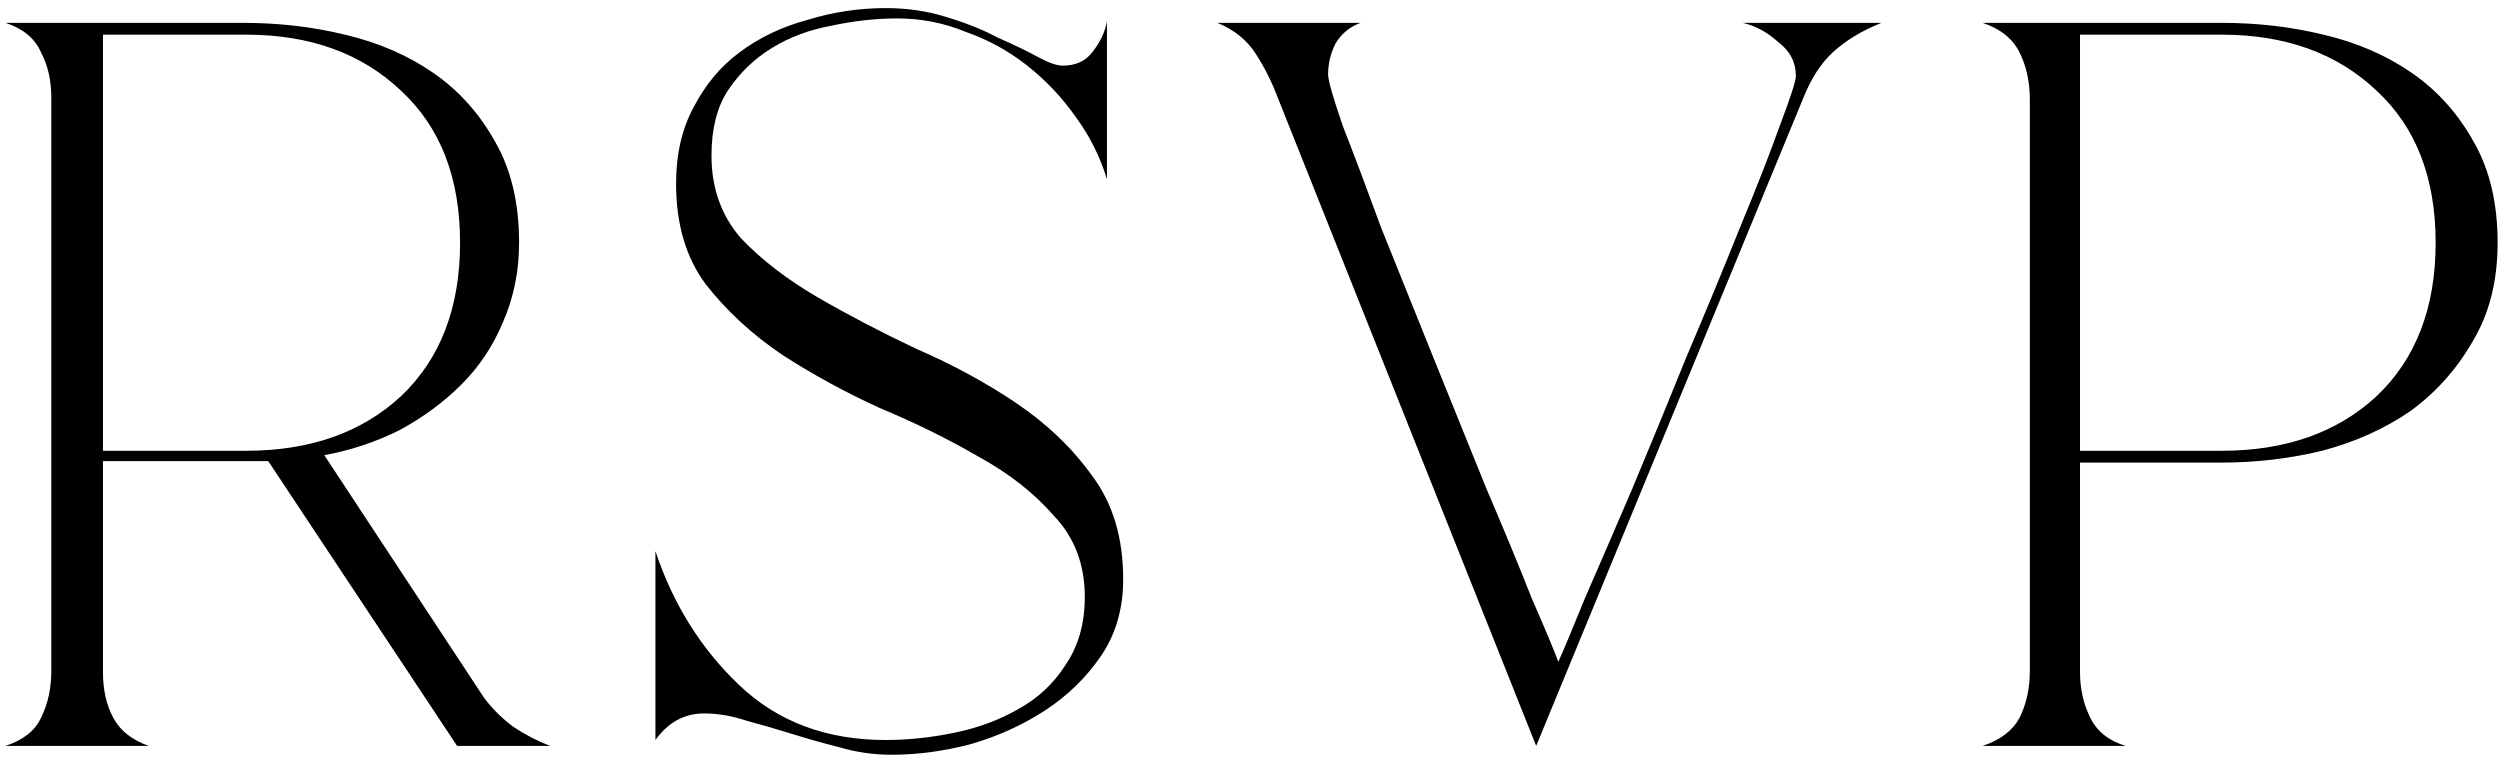 <?xml version="1.0" encoding="UTF-8"?> <svg xmlns="http://www.w3.org/2000/svg" width="305" height="93" viewBox="0 0 305 93" fill="none"><path d="M12.562 81.999C12.562 84.159 12.982 86.019 13.822 87.579C14.662 89.14 16.103 90.28 18.143 91H0.681C2.841 90.28 4.281 89.14 5.001 87.579C5.841 85.899 6.261 83.979 6.261 81.819V11.969C6.261 9.809 5.841 7.949 5.001 6.389C4.281 4.708 2.841 3.508 0.681 2.788H29.665C33.985 2.788 38.126 3.268 42.086 4.228C46.167 5.189 49.767 6.749 52.888 8.909C56.008 11.069 58.528 13.89 60.449 17.37C62.369 20.731 63.329 24.811 63.329 29.612C63.329 33.092 62.669 36.333 61.349 39.333C60.149 42.214 58.468 44.734 56.308 46.894C54.148 49.054 51.627 50.915 48.747 52.475C45.867 53.915 42.806 54.935 39.566 55.535L59.008 85.059C59.969 86.379 61.169 87.579 62.609 88.66C64.049 89.62 65.549 90.4 67.109 91H55.768L32.725 56.255H12.562V81.999ZM12.562 54.995H30.025C37.826 54.995 44.127 52.775 48.927 48.334C53.728 43.774 56.128 37.533 56.128 29.612C56.128 21.691 53.728 15.51 48.927 11.069C44.127 6.509 37.826 4.228 30.025 4.228H12.562V54.995ZM137.028 70.657C137.028 74.258 136.128 77.378 134.327 80.019C132.527 82.659 130.247 84.879 127.487 86.679C124.726 88.48 121.666 89.86 118.305 90.82C115.065 91.66 111.884 92.08 108.764 92.08C106.604 92.08 104.503 91.78 102.463 91.18C100.543 90.7 98.623 90.16 96.702 89.56C94.782 88.96 92.922 88.42 91.122 87.94C89.321 87.34 87.581 87.04 85.901 87.04C83.501 87.04 81.52 88.12 79.96 90.28V67.237C82.12 73.718 85.541 79.178 90.222 83.619C94.902 88.06 100.843 90.28 108.044 90.28C110.804 90.28 113.625 89.98 116.505 89.38C119.385 88.78 121.966 87.82 124.246 86.499C126.646 85.179 128.567 83.379 130.007 81.099C131.567 78.818 132.347 76.058 132.347 72.818C132.347 68.857 131.087 65.557 128.567 62.916C126.166 60.156 123.106 57.755 119.385 55.715C115.665 53.555 111.644 51.575 107.324 49.775C103.123 47.854 99.163 45.694 95.442 43.294C91.722 40.773 88.601 37.893 86.081 34.652C83.681 31.412 82.481 27.331 82.481 22.411C82.481 18.81 83.201 15.69 84.641 13.05C86.081 10.289 87.941 8.069 90.222 6.389C92.622 4.588 95.382 3.268 98.503 2.428C101.623 1.468 104.803 0.988 108.044 0.988C110.684 0.988 113.145 1.348 115.425 2.068C117.825 2.788 119.926 3.628 121.726 4.588C123.646 5.429 125.266 6.209 126.586 6.929C127.907 7.649 128.927 8.009 129.647 8.009C131.207 8.009 132.407 7.469 133.247 6.389C134.207 5.189 134.808 3.928 135.048 2.608V15.57V21.871C134.207 19.11 132.947 16.59 131.267 14.31C129.587 11.909 127.607 9.809 125.326 8.009C123.046 6.209 120.526 4.828 117.765 3.868C115.125 2.788 112.365 2.248 109.484 2.248C106.844 2.248 104.143 2.548 101.383 3.148C98.743 3.628 96.342 4.528 94.182 5.849C92.022 7.169 90.222 8.909 88.781 11.069C87.461 13.11 86.801 15.75 86.801 18.99C86.801 22.951 88.001 26.311 90.402 29.072C92.922 31.712 96.042 34.112 99.763 36.273C103.483 38.433 107.504 40.533 111.824 42.574C116.265 44.494 120.346 46.714 124.066 49.234C127.787 51.755 130.847 54.695 133.247 58.056C135.768 61.416 137.028 65.617 137.028 70.657ZM229.539 2.788C227.139 3.748 225.159 4.948 223.598 6.389C222.158 7.709 220.958 9.569 219.998 11.969L187.413 91L155.909 11.969C155.189 10.049 154.289 8.249 153.209 6.569C152.129 4.888 150.569 3.628 148.528 2.788H165.991C164.67 3.268 163.65 4.108 162.93 5.309C162.33 6.509 162.03 7.769 162.03 9.089C162.03 9.809 162.63 11.909 163.83 15.39C165.15 18.75 166.711 22.891 168.511 27.811C170.431 32.612 172.531 37.833 174.812 43.474C177.092 49.114 179.252 54.455 181.293 59.496C183.453 64.537 185.313 69.037 186.873 72.998C188.554 76.838 189.634 79.418 190.114 80.739C190.714 79.418 191.794 76.838 193.354 72.998C195.034 69.157 196.955 64.716 199.115 59.676C201.275 54.515 203.496 49.114 205.776 43.474C208.176 37.833 210.337 32.612 212.257 27.811C214.297 22.891 215.917 18.75 217.117 15.39C218.438 11.909 219.098 9.869 219.098 9.269C219.098 7.589 218.378 6.209 216.937 5.128C215.617 3.928 214.177 3.148 212.617 2.788H229.539ZM253.762 81.999C253.762 84.039 254.182 85.899 255.022 87.579C255.862 89.26 257.303 90.4 259.343 91H241.881C244.041 90.28 245.541 89.14 246.381 87.579C247.221 85.899 247.641 83.979 247.641 81.819V12.149C247.641 9.989 247.221 8.069 246.381 6.389C245.541 4.708 244.041 3.508 241.881 2.788H271.044C275.365 2.788 279.506 3.268 283.466 4.228C287.547 5.189 291.147 6.749 294.268 8.909C297.388 11.069 299.908 13.89 301.829 17.37C303.749 20.731 304.709 24.811 304.709 29.612C304.709 34.292 303.689 38.313 301.649 41.673C299.728 45.034 297.208 47.854 294.088 50.135C290.967 52.295 287.367 53.915 283.286 54.995C279.326 55.955 275.245 56.435 271.044 56.435H253.762V81.999ZM253.762 54.995H271.044C278.846 54.995 285.146 52.775 289.947 48.334C294.748 43.774 297.148 37.533 297.148 29.612C297.148 21.691 294.748 15.51 289.947 11.069C285.146 6.509 278.846 4.228 271.044 4.228H253.762V54.995Z" fill="black"></path></svg> 